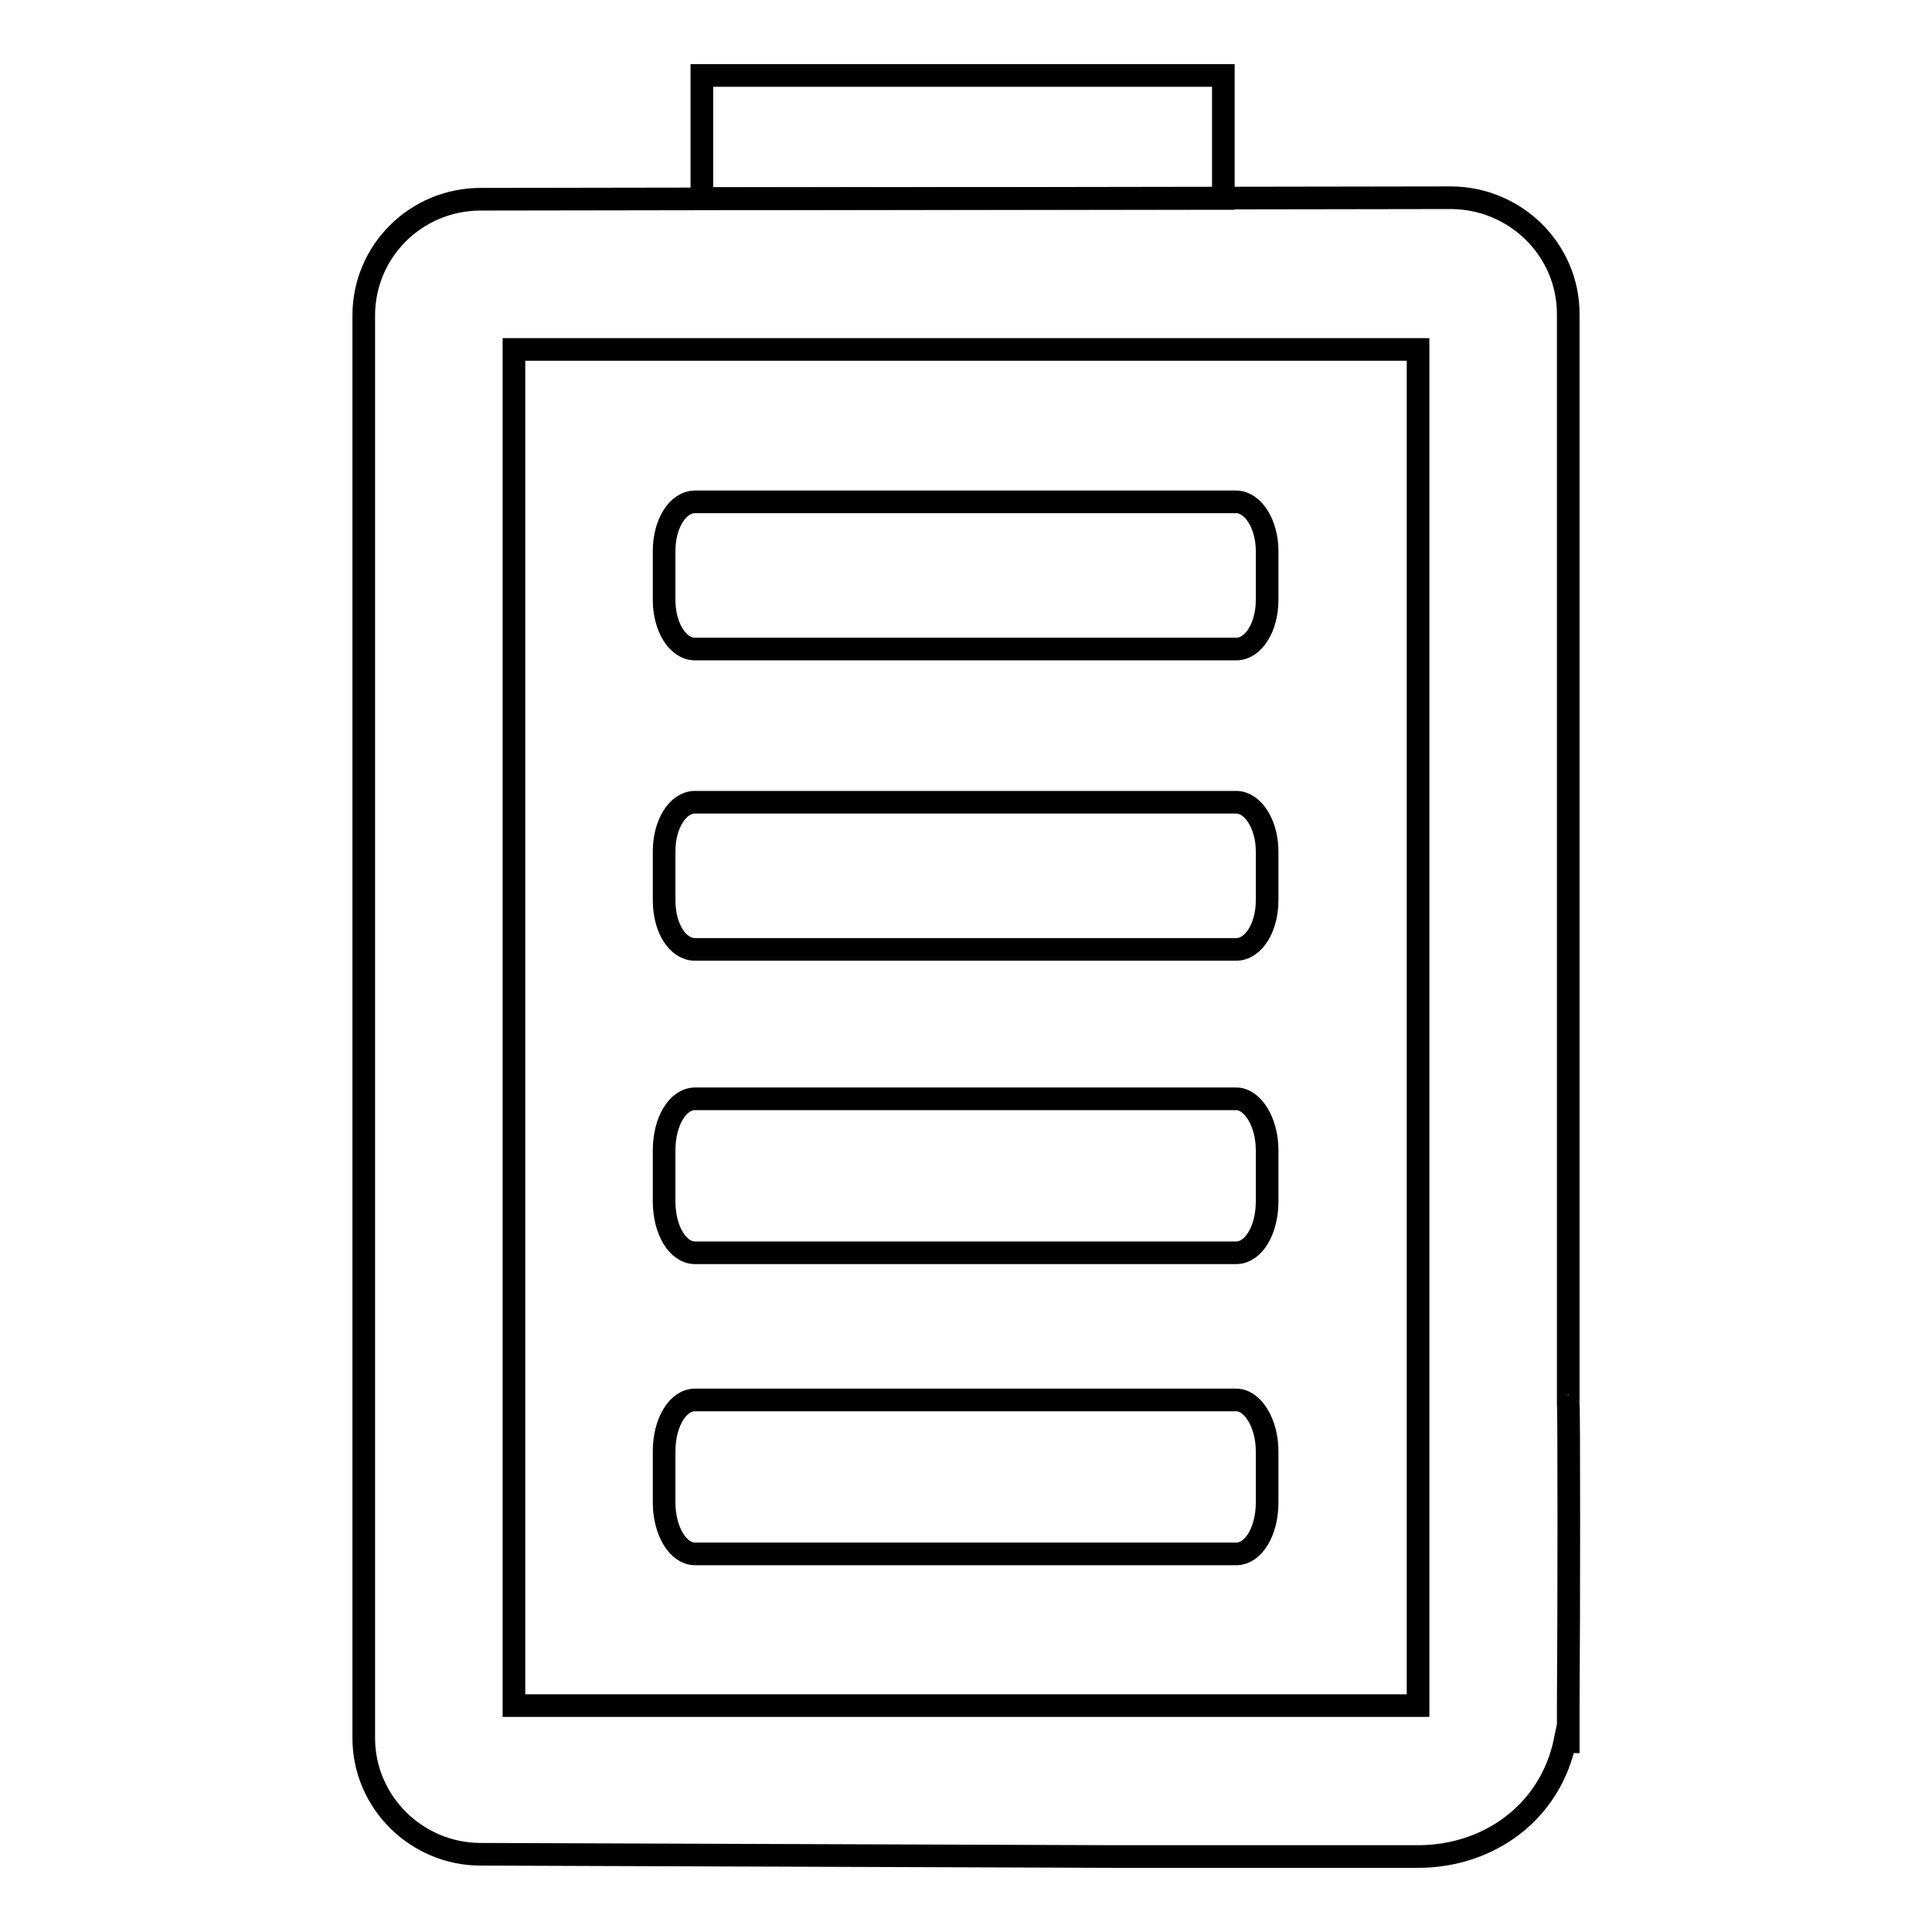 <?xml version="1.0" encoding="utf-8"?>
<!-- Svg Vector Icons : http://www.onlinewebfonts.com/icon -->
<!DOCTYPE svg PUBLIC "-//W3C//DTD SVG 1.1//EN" "http://www.w3.org/Graphics/SVG/1.1/DTD/svg11.dtd">
<svg version="1.1" xmlns="http://www.w3.org/2000/svg" xmlns:xlink="http://www.w3.org/1999/xlink" x="0px" y="0px" viewBox="0 0 256 256" enable-background="new 0 0 256 256" xml:space="preserve">
<g><g><path stroke-width="3" fill-opacity="0" stroke="#000000"  d="M92.1,125.8h71.7c2.3,0,4.1-2.9,4.1-6.5v-6.5c0-3.6-1.9-6.5-4.1-6.5H92.1c-2.3,0-4.1,2.9-4.1,6.5v6.5C88,123,89.8,125.8,92.1,125.8z M92.1,86h71.7c2.3,0,4.1-2.9,4.1-6.5v-6.5l0,0c0-3.6-1.9-6.5-4.1-6.5H92.1c-2.3,0-4.1,2.9-4.1,6.5v6.5C88,83.1,89.8,86,92.1,86z M92.1,205.9h71.7c2.3,0,4.1-3,4.1-6.8v-6.8c0-3.7-1.9-6.8-4.1-6.8H92.1c-2.3,0-4.1,3-4.1,6.8v6.8C88,202.8,89.8,205.9,92.1,205.9z M92.1,166h71.7c2.3,0,4.1-3,4.1-6.8v-6.8l0,0c0-3.7-1.9-6.8-4.1-6.8H92.1c-2.3,0-4.1,3-4.1,6.8v6.8C88,163,89.8,166,92.1,166z M207.8,186.1V41.6c0-8.5-7-15.4-15.6-15.4L63.7,26.4c-8.6,0-15.5,6.9-15.5,15.4v188.5c0,8.5,7,15.4,15.5,15.4L148,246c0,0,29.3,0,39.9,0c9.2,0,17.5-5.7,19.5-15.4c0.1,0.1,0.3,0.2,0.4,0.2v-3.7c0-0.4,0-0.8,0-1.2C207.9,213.5,207.9,186.1,207.8,186.1L207.8,186.1z M187.9,226c0,0-20,0-39.9,0H68.1V46.3h119.8L187.9,226L187.9,226z"/><path stroke-width="3" fill-opacity="0" stroke="#000000"  d="M93,10h69.1v16.3H93V10z"/></g></g>
</svg>